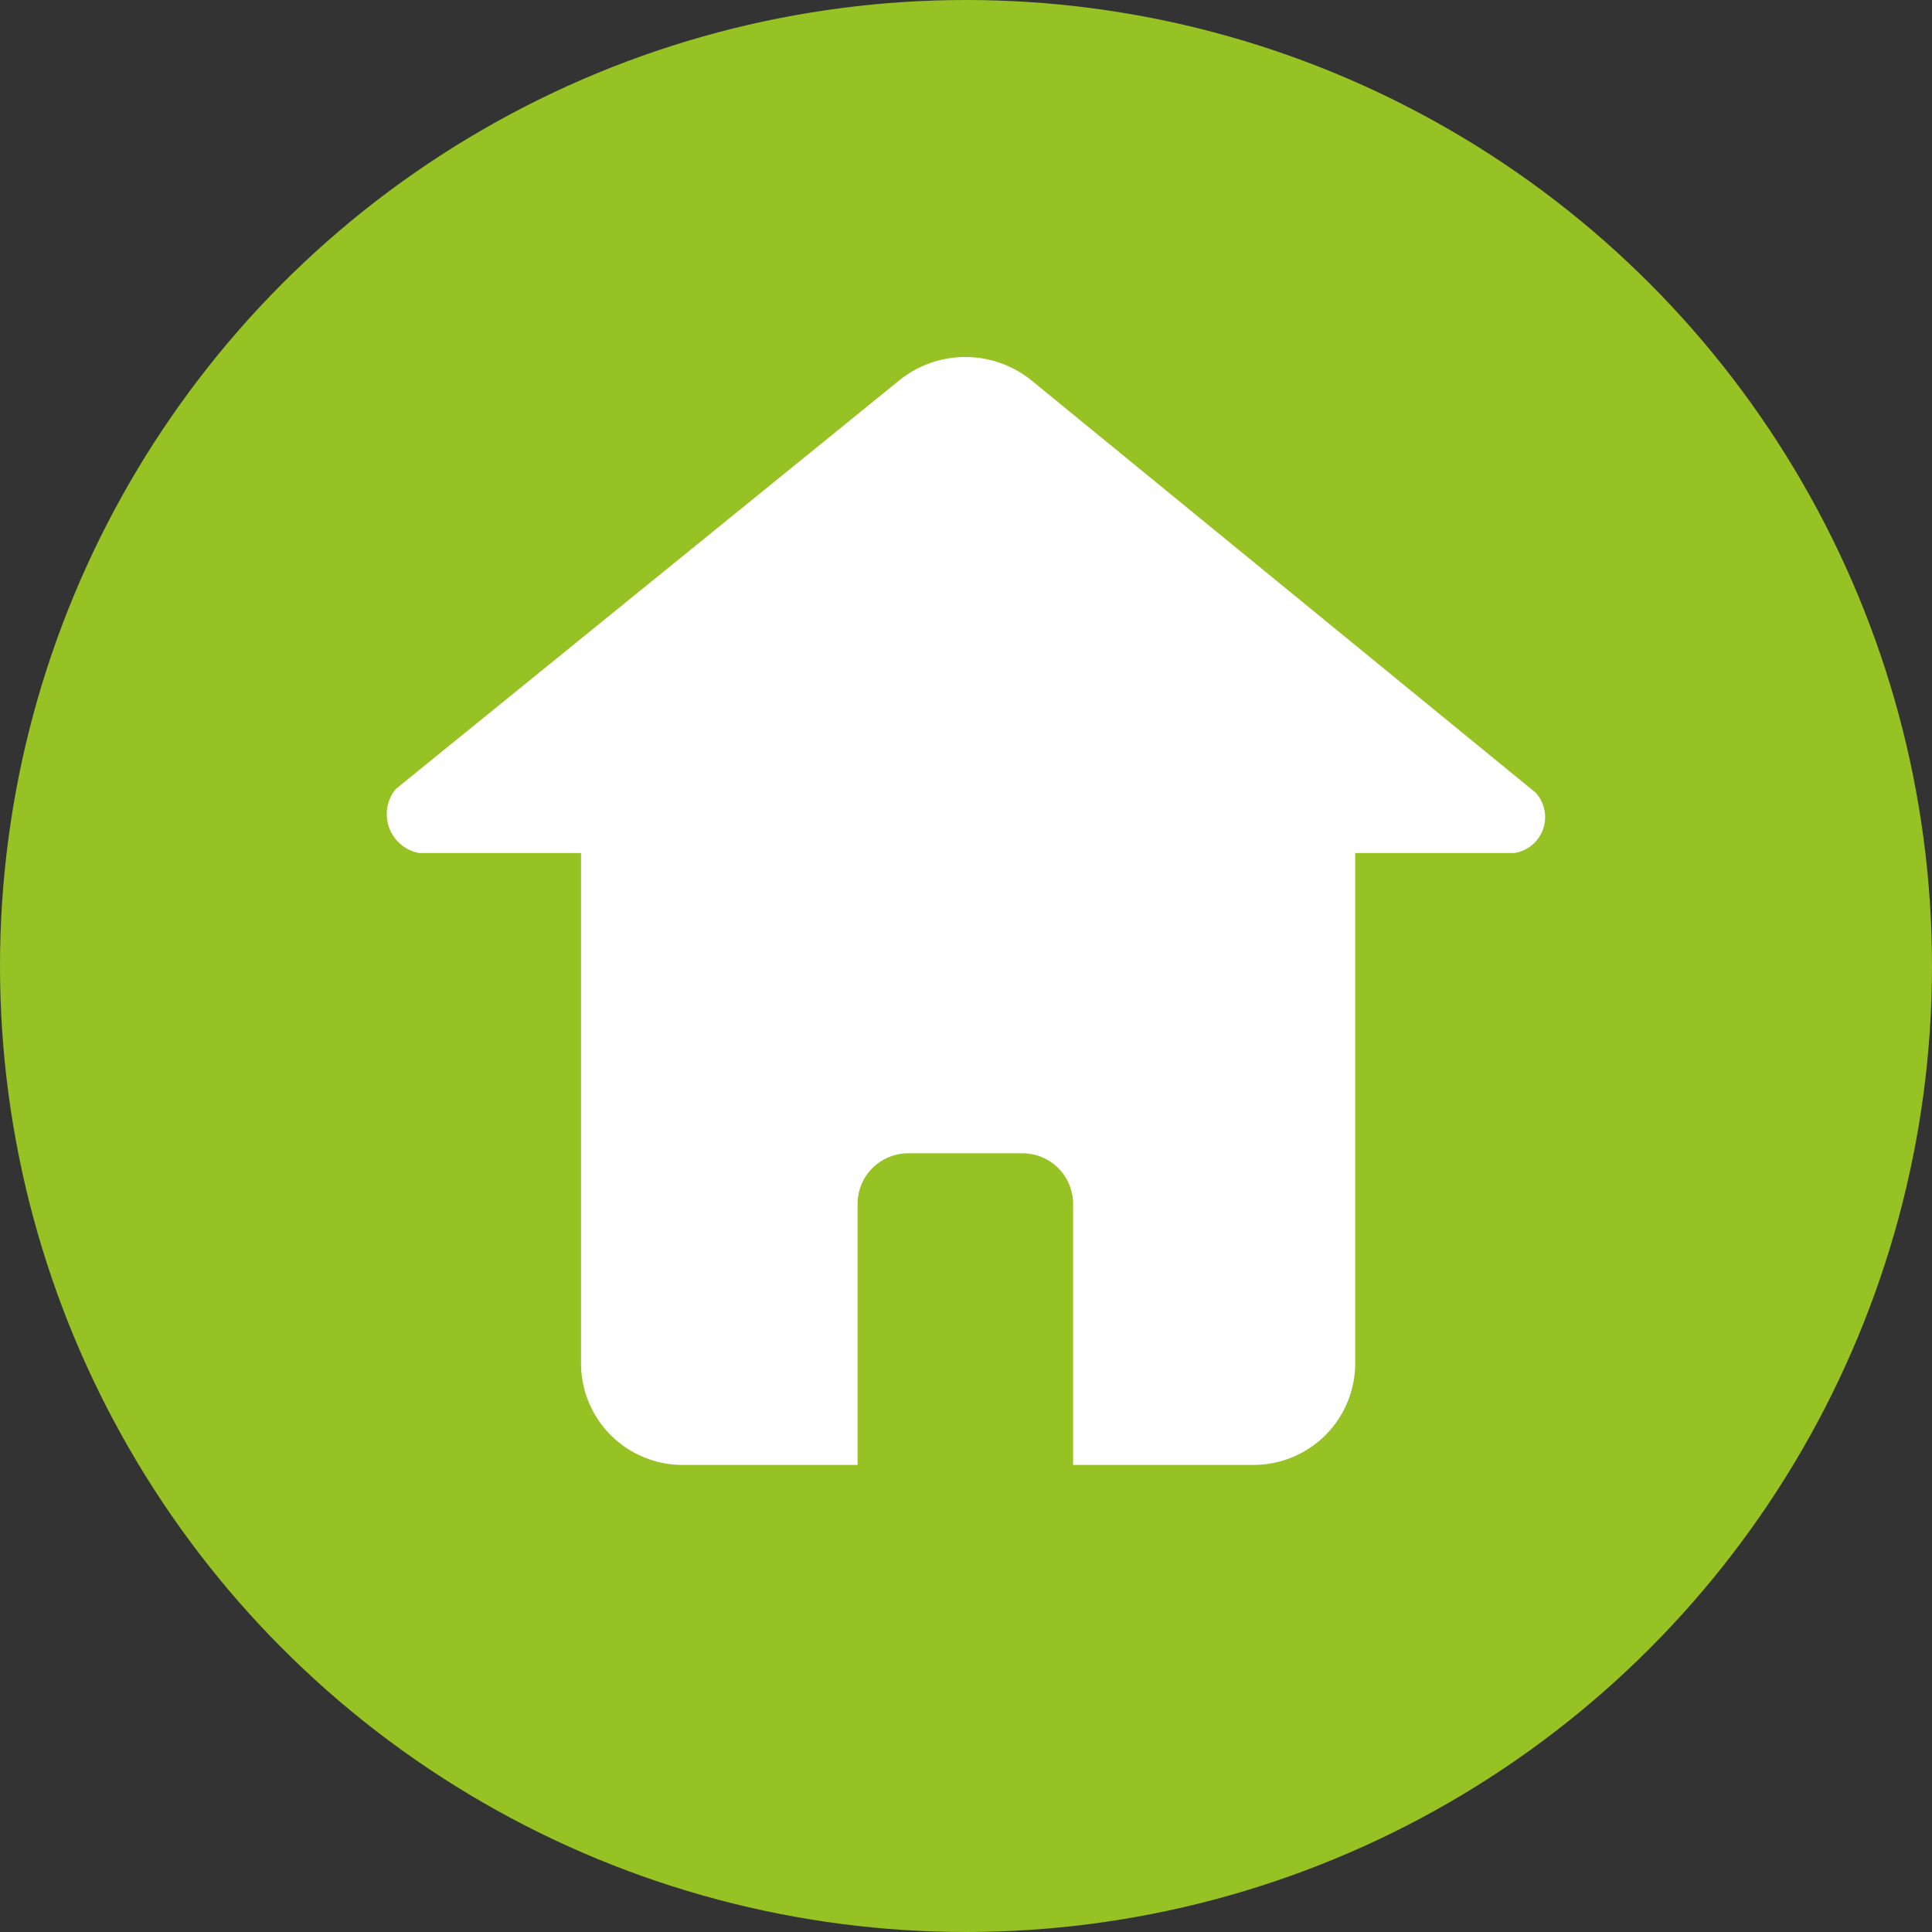 <svg xmlns="http://www.w3.org/2000/svg" viewBox="0 0 59.52 59.52"><rect x="0" y="0" width="59.52" height="59.52" fill="#333333" stroke="none"/><defs><style>.cls-1{fill:#97c223;}.cls-2{fill:#fff;}</style></defs><g id="Layer_2" data-name="Layer 2"><g id="Layer_1-2" data-name="Layer 1"><circle class="cls-1" cx="29.76" cy="29.76" r="29.76"/><path class="cls-2" d="M21,22.89H38.62A3.13,3.13,0,0,1,41.75,26V42a3.13,3.13,0,0,1-3.13,3.13H21A3.13,3.13,0,0,1,17.9,42V26A3.13,3.13,0,0,1,21,22.89Z"/><path class="cls-2" d="M12.19,24.31l15.5-12.58a3.24,3.24,0,0,1,4.1,0L47.31,24.42a1.12,1.12,0,0,1-.66,1.86l-33.74,0A1.22,1.22,0,0,1,12.19,24.31Z"/><path class="cls-1" d="M28,35.53H31.5a1.56,1.56,0,0,1,1.56,1.56v8.16a0,0,0,0,1,0,0H26.42a0,0,0,0,1,0,0V37.1A1.56,1.56,0,0,1,28,35.53Z"/></g></g></svg>